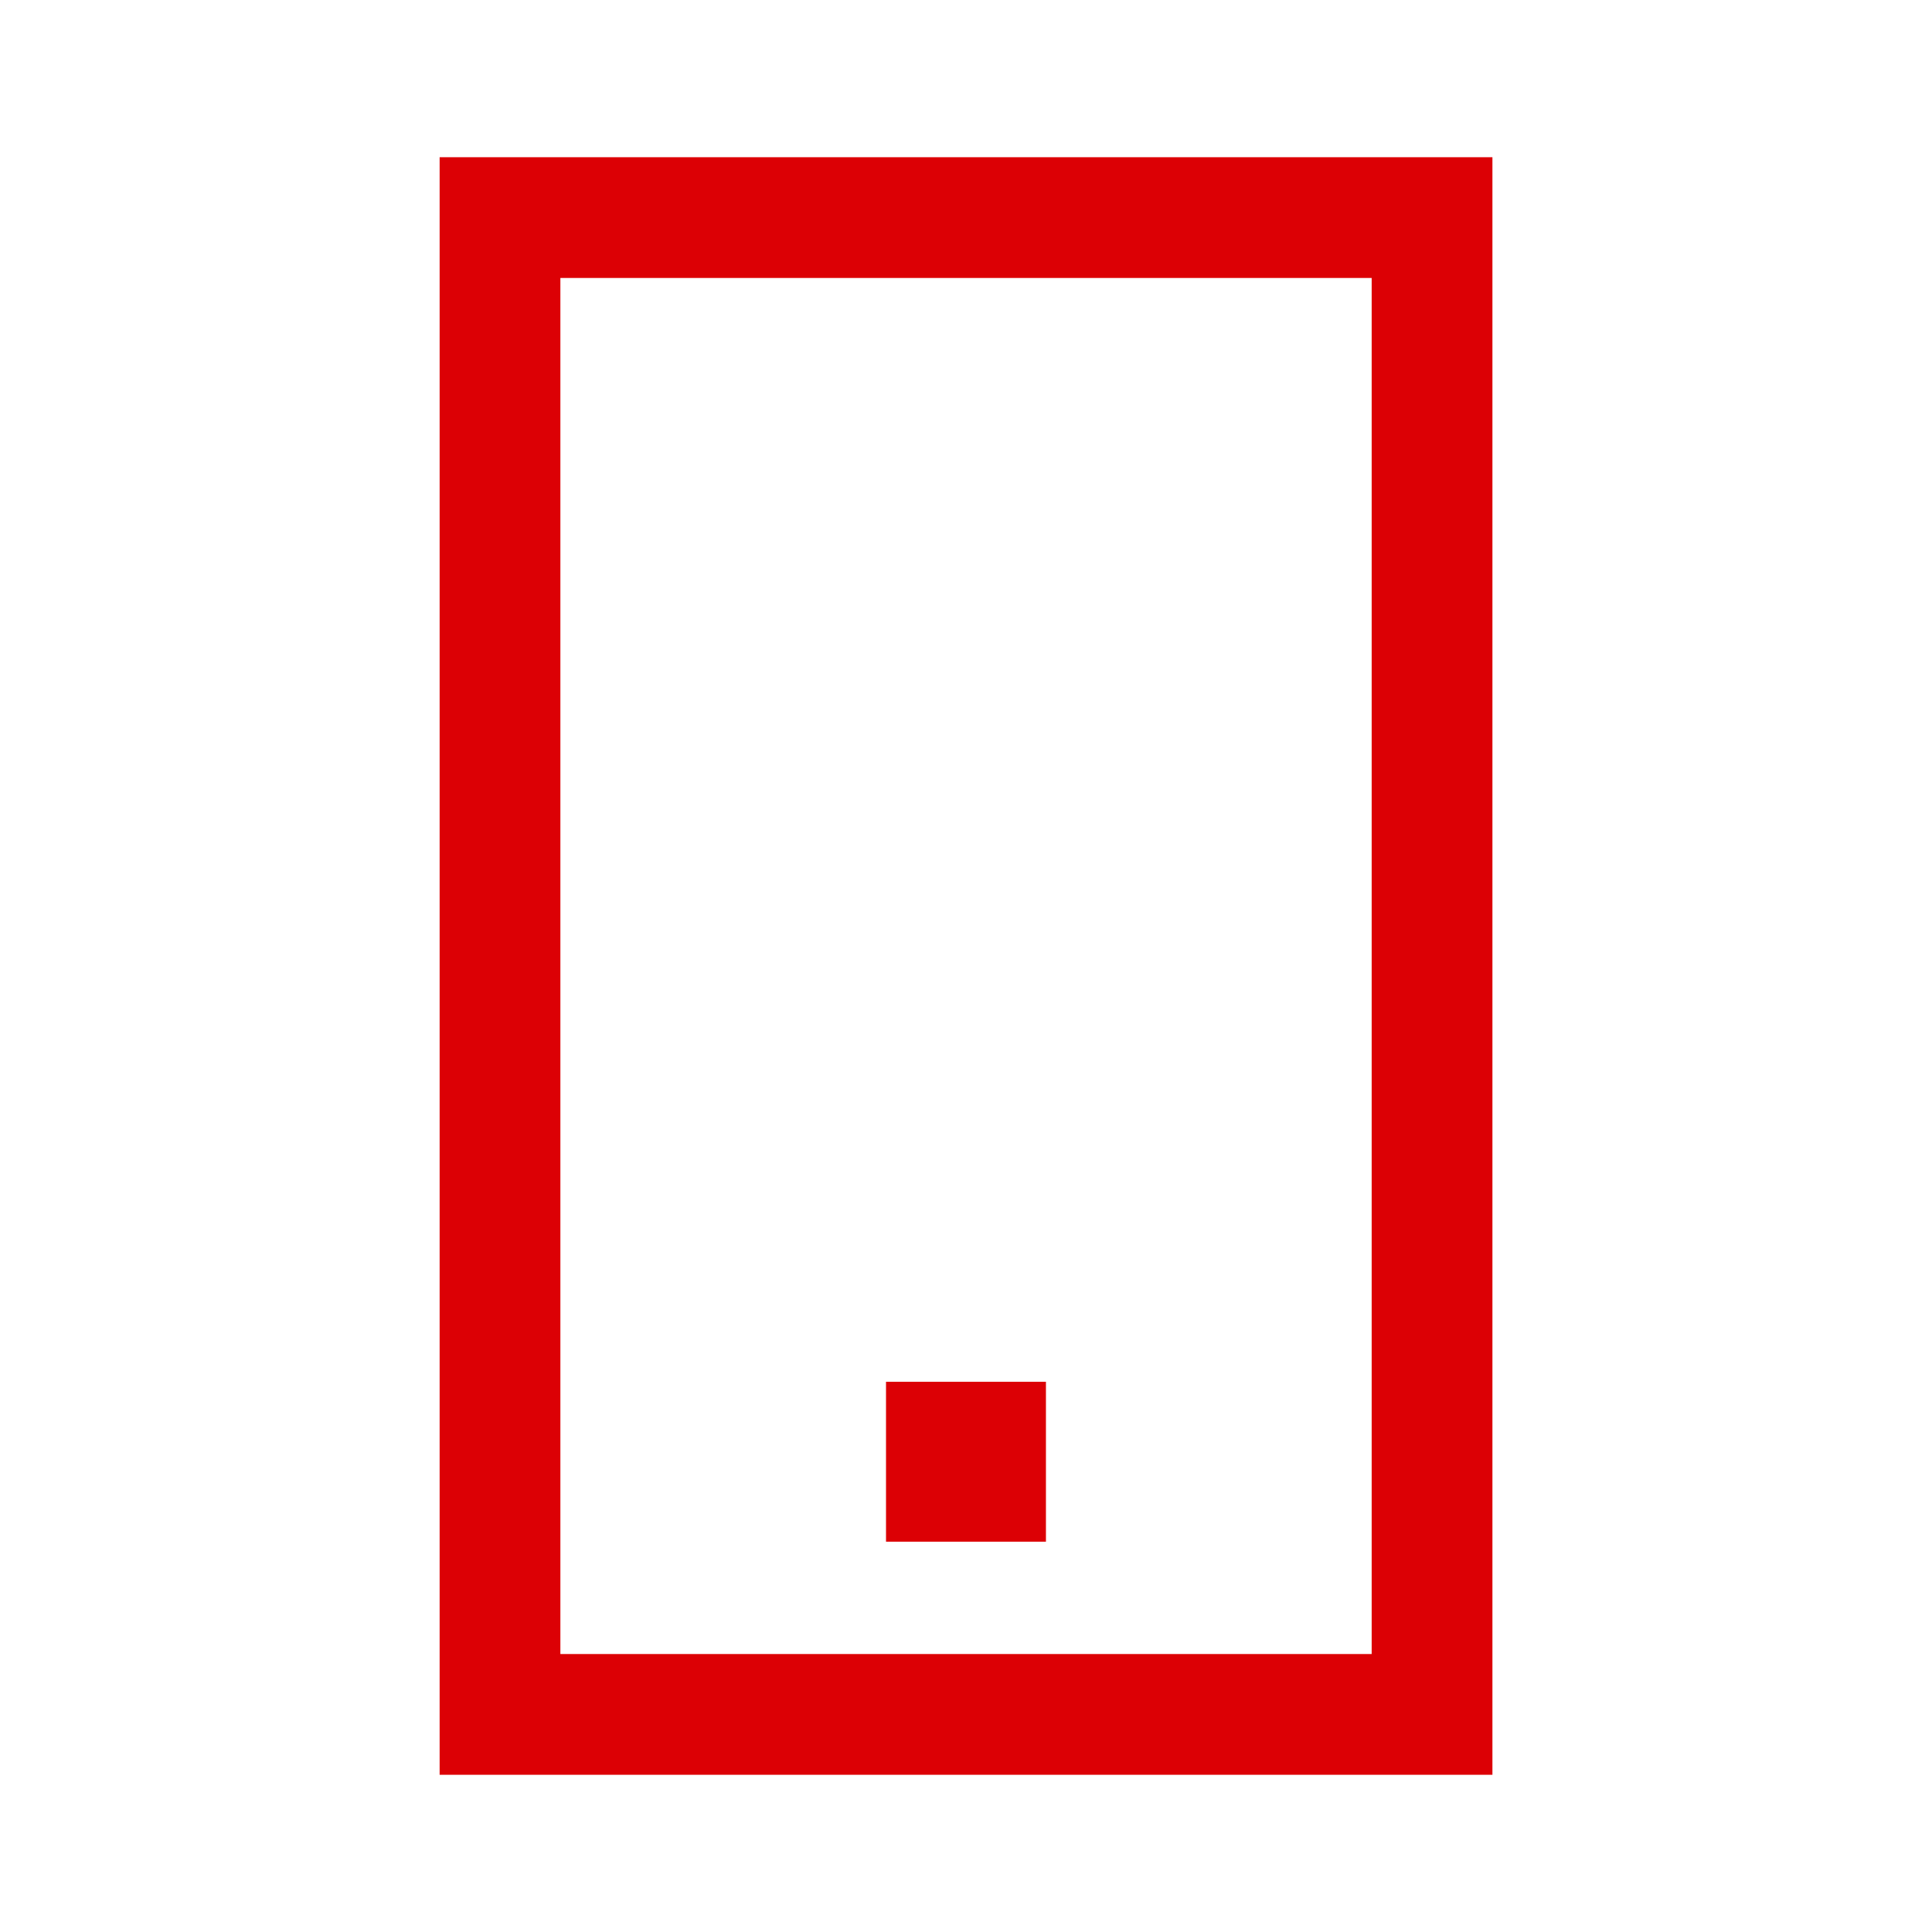 <svg width="40" height="40" viewBox="0 0 40 40" fill="none" xmlns="http://www.w3.org/2000/svg">
<path d="M29.649 4.505H10.352V35.495H29.649V4.505Z" stroke="#DC0005" stroke-width="2.5" stroke-miterlimit="10"/>
<path d="M21.655 28.608H18.344V31.919H21.655V28.608Z" fill="#DC0005"/>
</svg>
